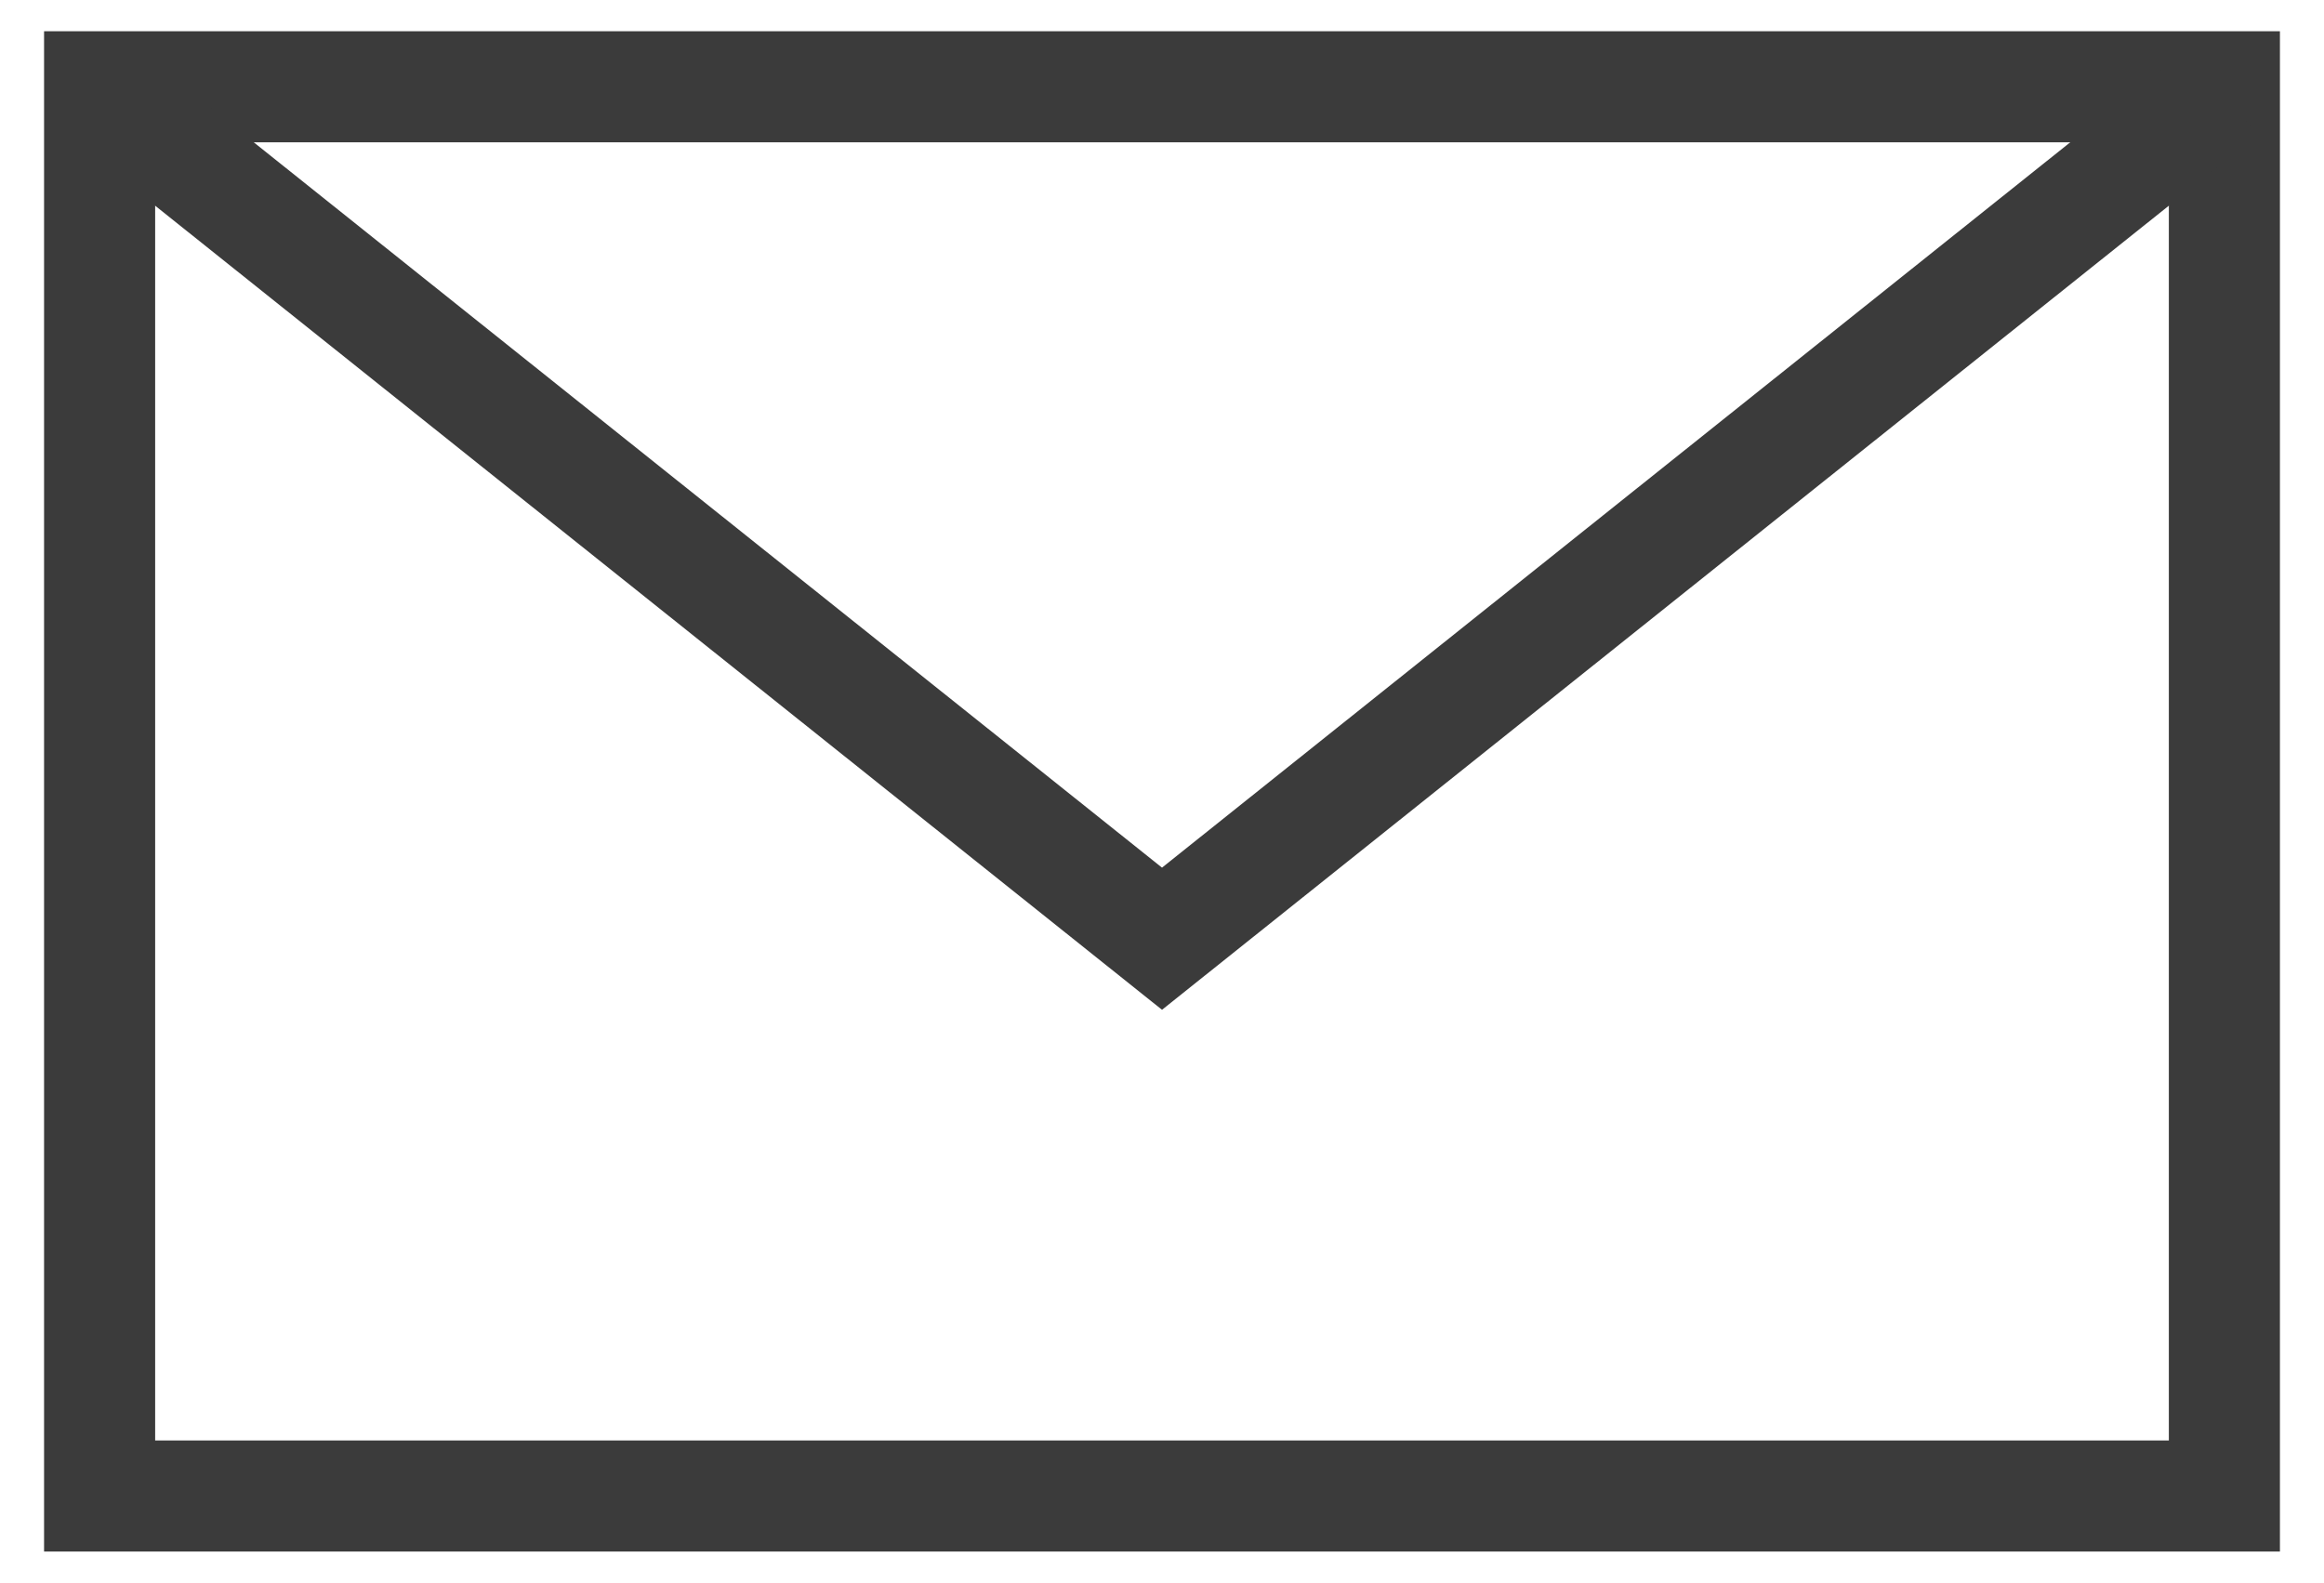 <?xml version="1.0" encoding="utf-8"?>
<!-- Generator: Adobe Illustrator 15.0.0, SVG Export Plug-In . SVG Version: 6.00 Build 0)  -->
<!DOCTYPE svg PUBLIC "-//W3C//DTD SVG 1.1//EN" "http://www.w3.org/Graphics/SVG/1.1/DTD/svg11.dtd">
<svg version="1.1" id="Layer_1" xmlns="http://www.w3.org/2000/svg" xmlns:xlink="http://www.w3.org/1999/xlink" x="0px" y="0px"
	 width="167.375px" height="114px" viewBox="0 13.101 167.375 114" enable-background="new 0 13.101 167.375 114"
	 xml:space="preserve">
<g>
	
		<rect x="7.174" y="19.351" fill="none" stroke="#3B3B3B" stroke-width="8" stroke-miterlimit="10" width="153.027" height="101.5"/>
	<polyline fill="none" stroke="#3B3B3B" stroke-width="8" stroke-miterlimit="10" points="160.088,19.693 121.885,50.203 
		83.688,80.712 45.485,50.203 7.287,19.693 	"/>
</g>
</svg>
